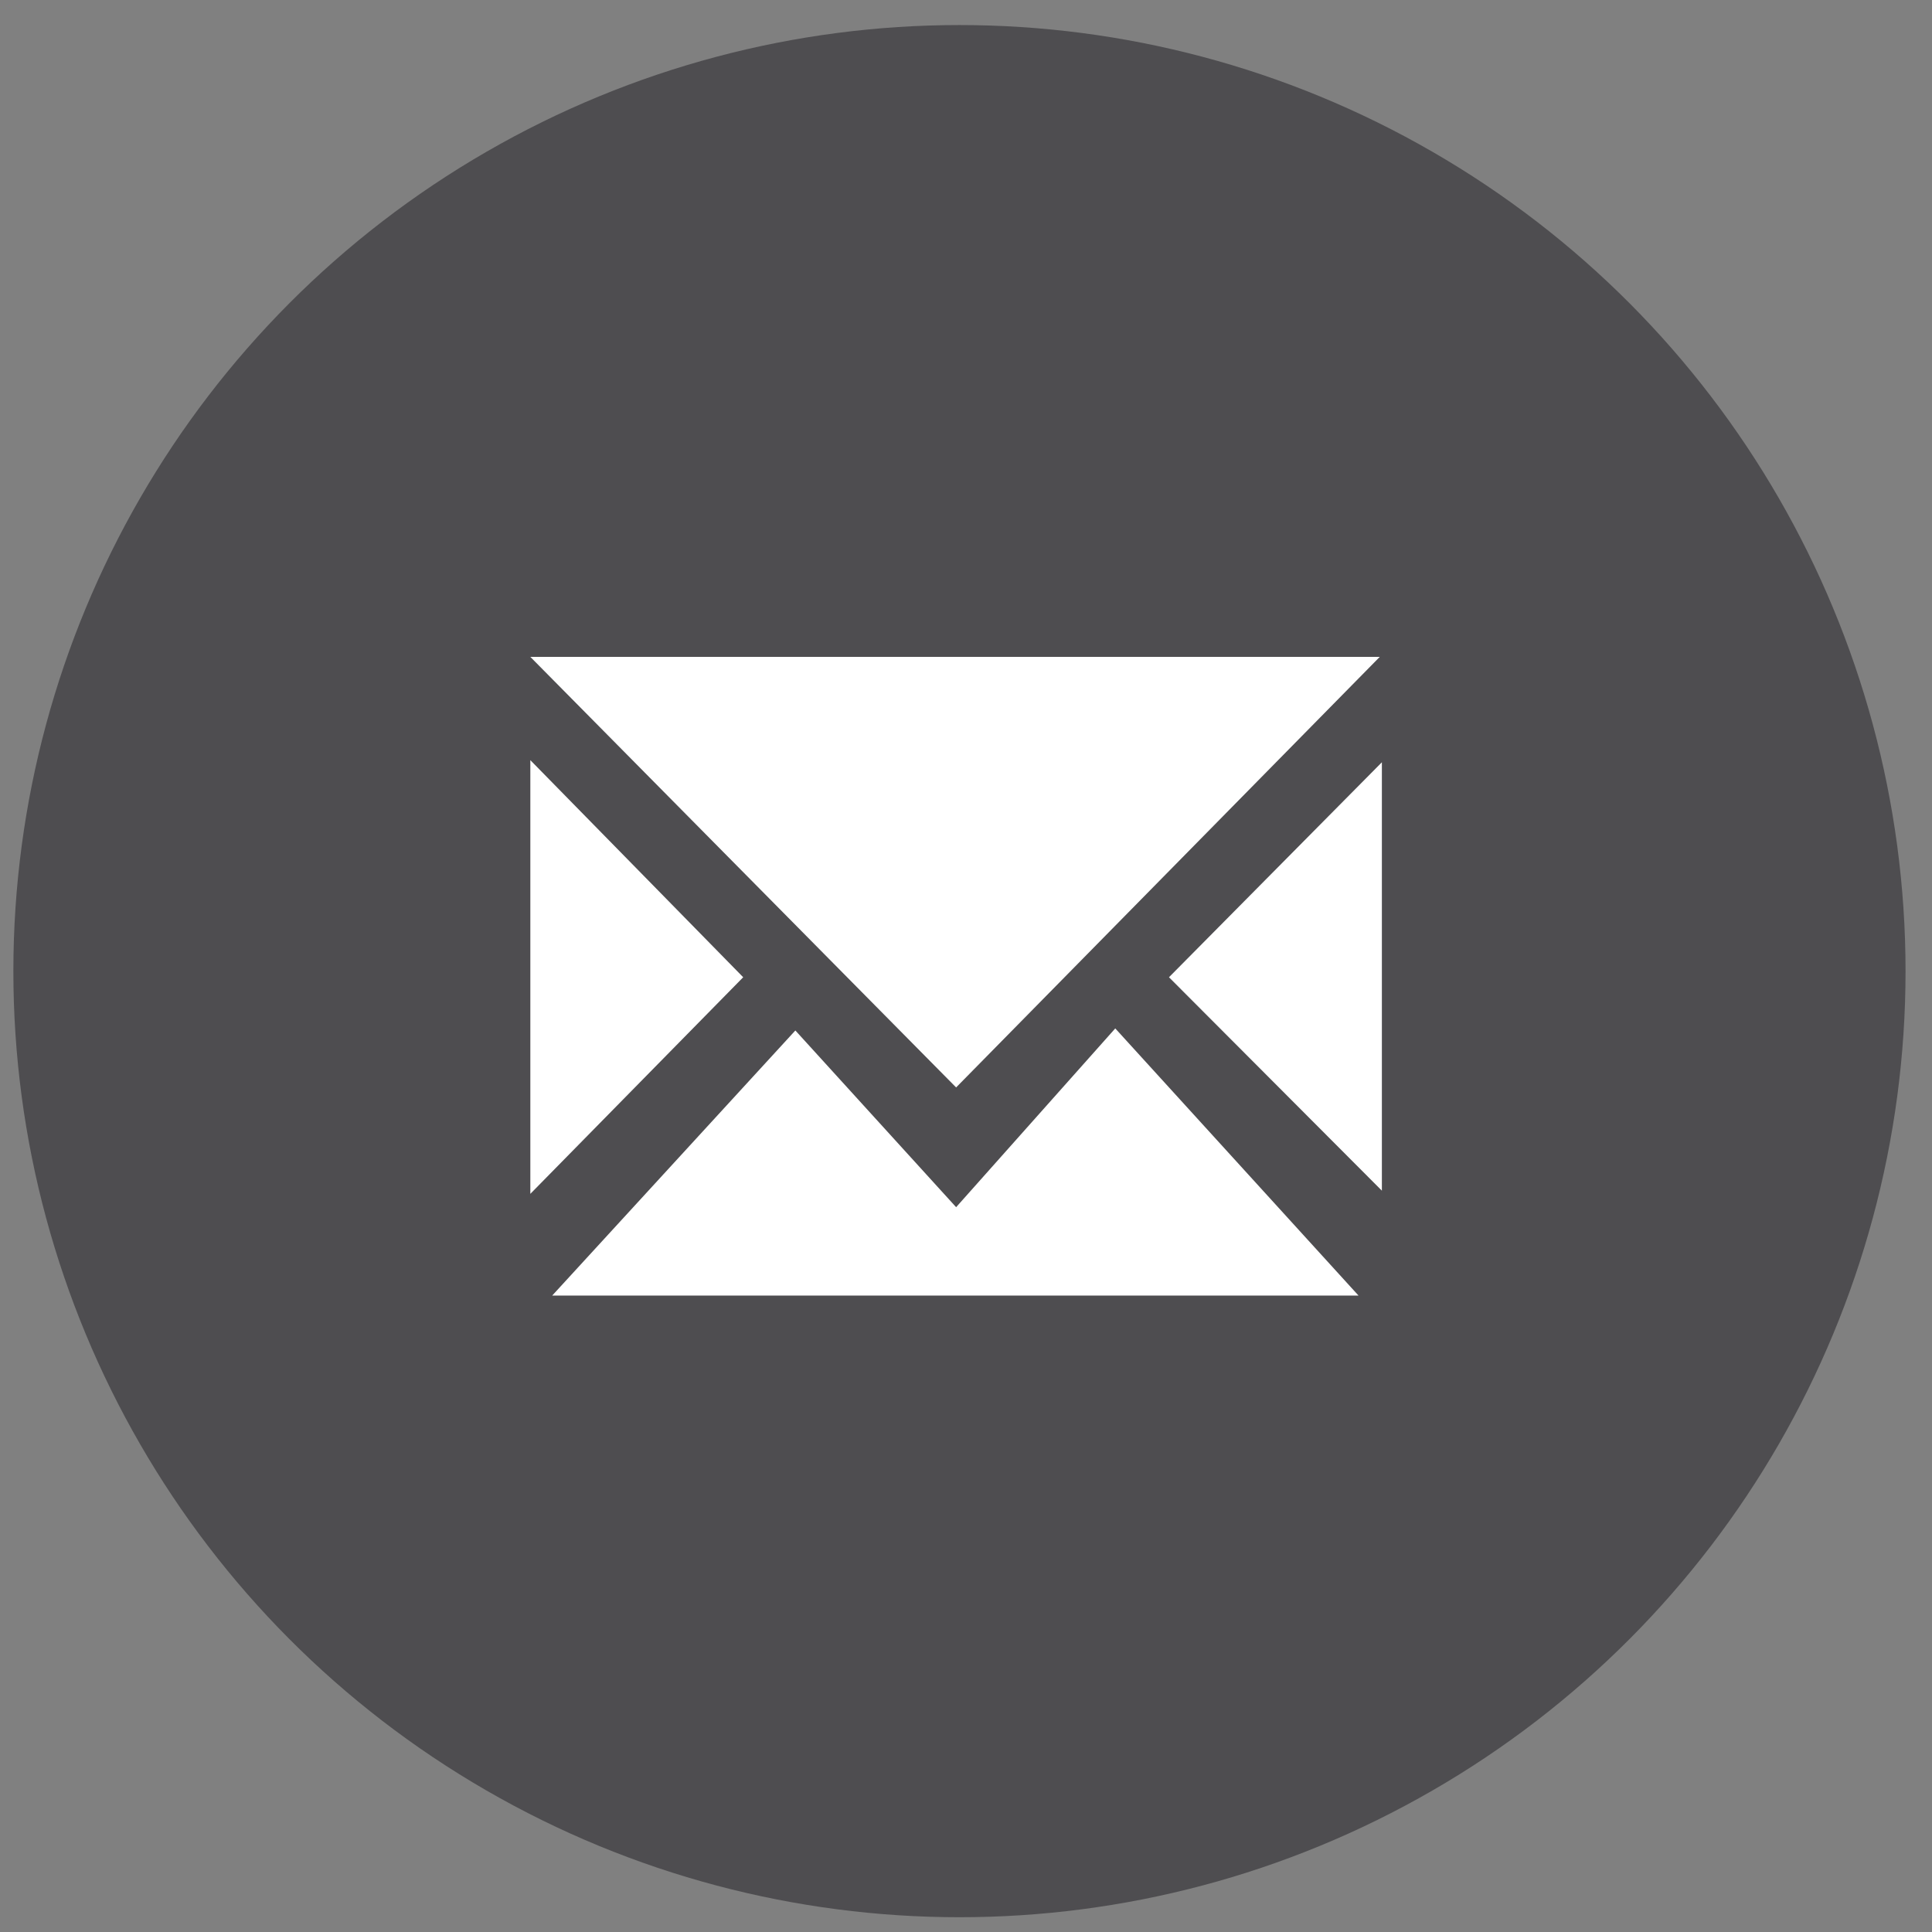 <?xml version="1.0" encoding="utf-8"?>
<!-- Generator: Adobe Illustrator 15.0.0, SVG Export Plug-In  -->
<!DOCTYPE svg PUBLIC "-//W3C//DTD SVG 1.1//EN" "http://www.w3.org/Graphics/SVG/1.1/DTD/svg11.dtd">
<svg version="1.1"
	 xmlns="http://www.w3.org/2000/svg" xmlns:xlink="http://www.w3.org/1999/xlink" xmlns:a="http://ns.adobe.com/AdobeSVGViewerExtensions/3.0/"
	 x="0px" y="0px" width="62px" height="62px" viewBox="-0.429 -0.804 62 62"
	 overflow="visible" enable-background="new -0.429 -0.804 62 62" xml:space="preserve">
<rect x="-0.429" y="-0.804" width="62" height="62" fill="#808080" stroke="none"/>
<defs>
</defs>
<circle fill="#4E4D50" cx="30.361" cy="30.361" r="30.361"/>
<path fill-rule="evenodd" clip-rule="evenodd" fill="#FFFFFF" d="M30.254,37.936l5.107-5.737l7.807,8.574H17.291l7.804-8.508
	L30.254,37.936z M16.59,37.508V23.59l6.831,6.967L16.59,37.508z M16.59,20.276h27.259L30.254,34.093L16.59,20.276z M37.085,30.557
	l6.832-6.899v13.748L37.085,30.557z"/>
</svg>
